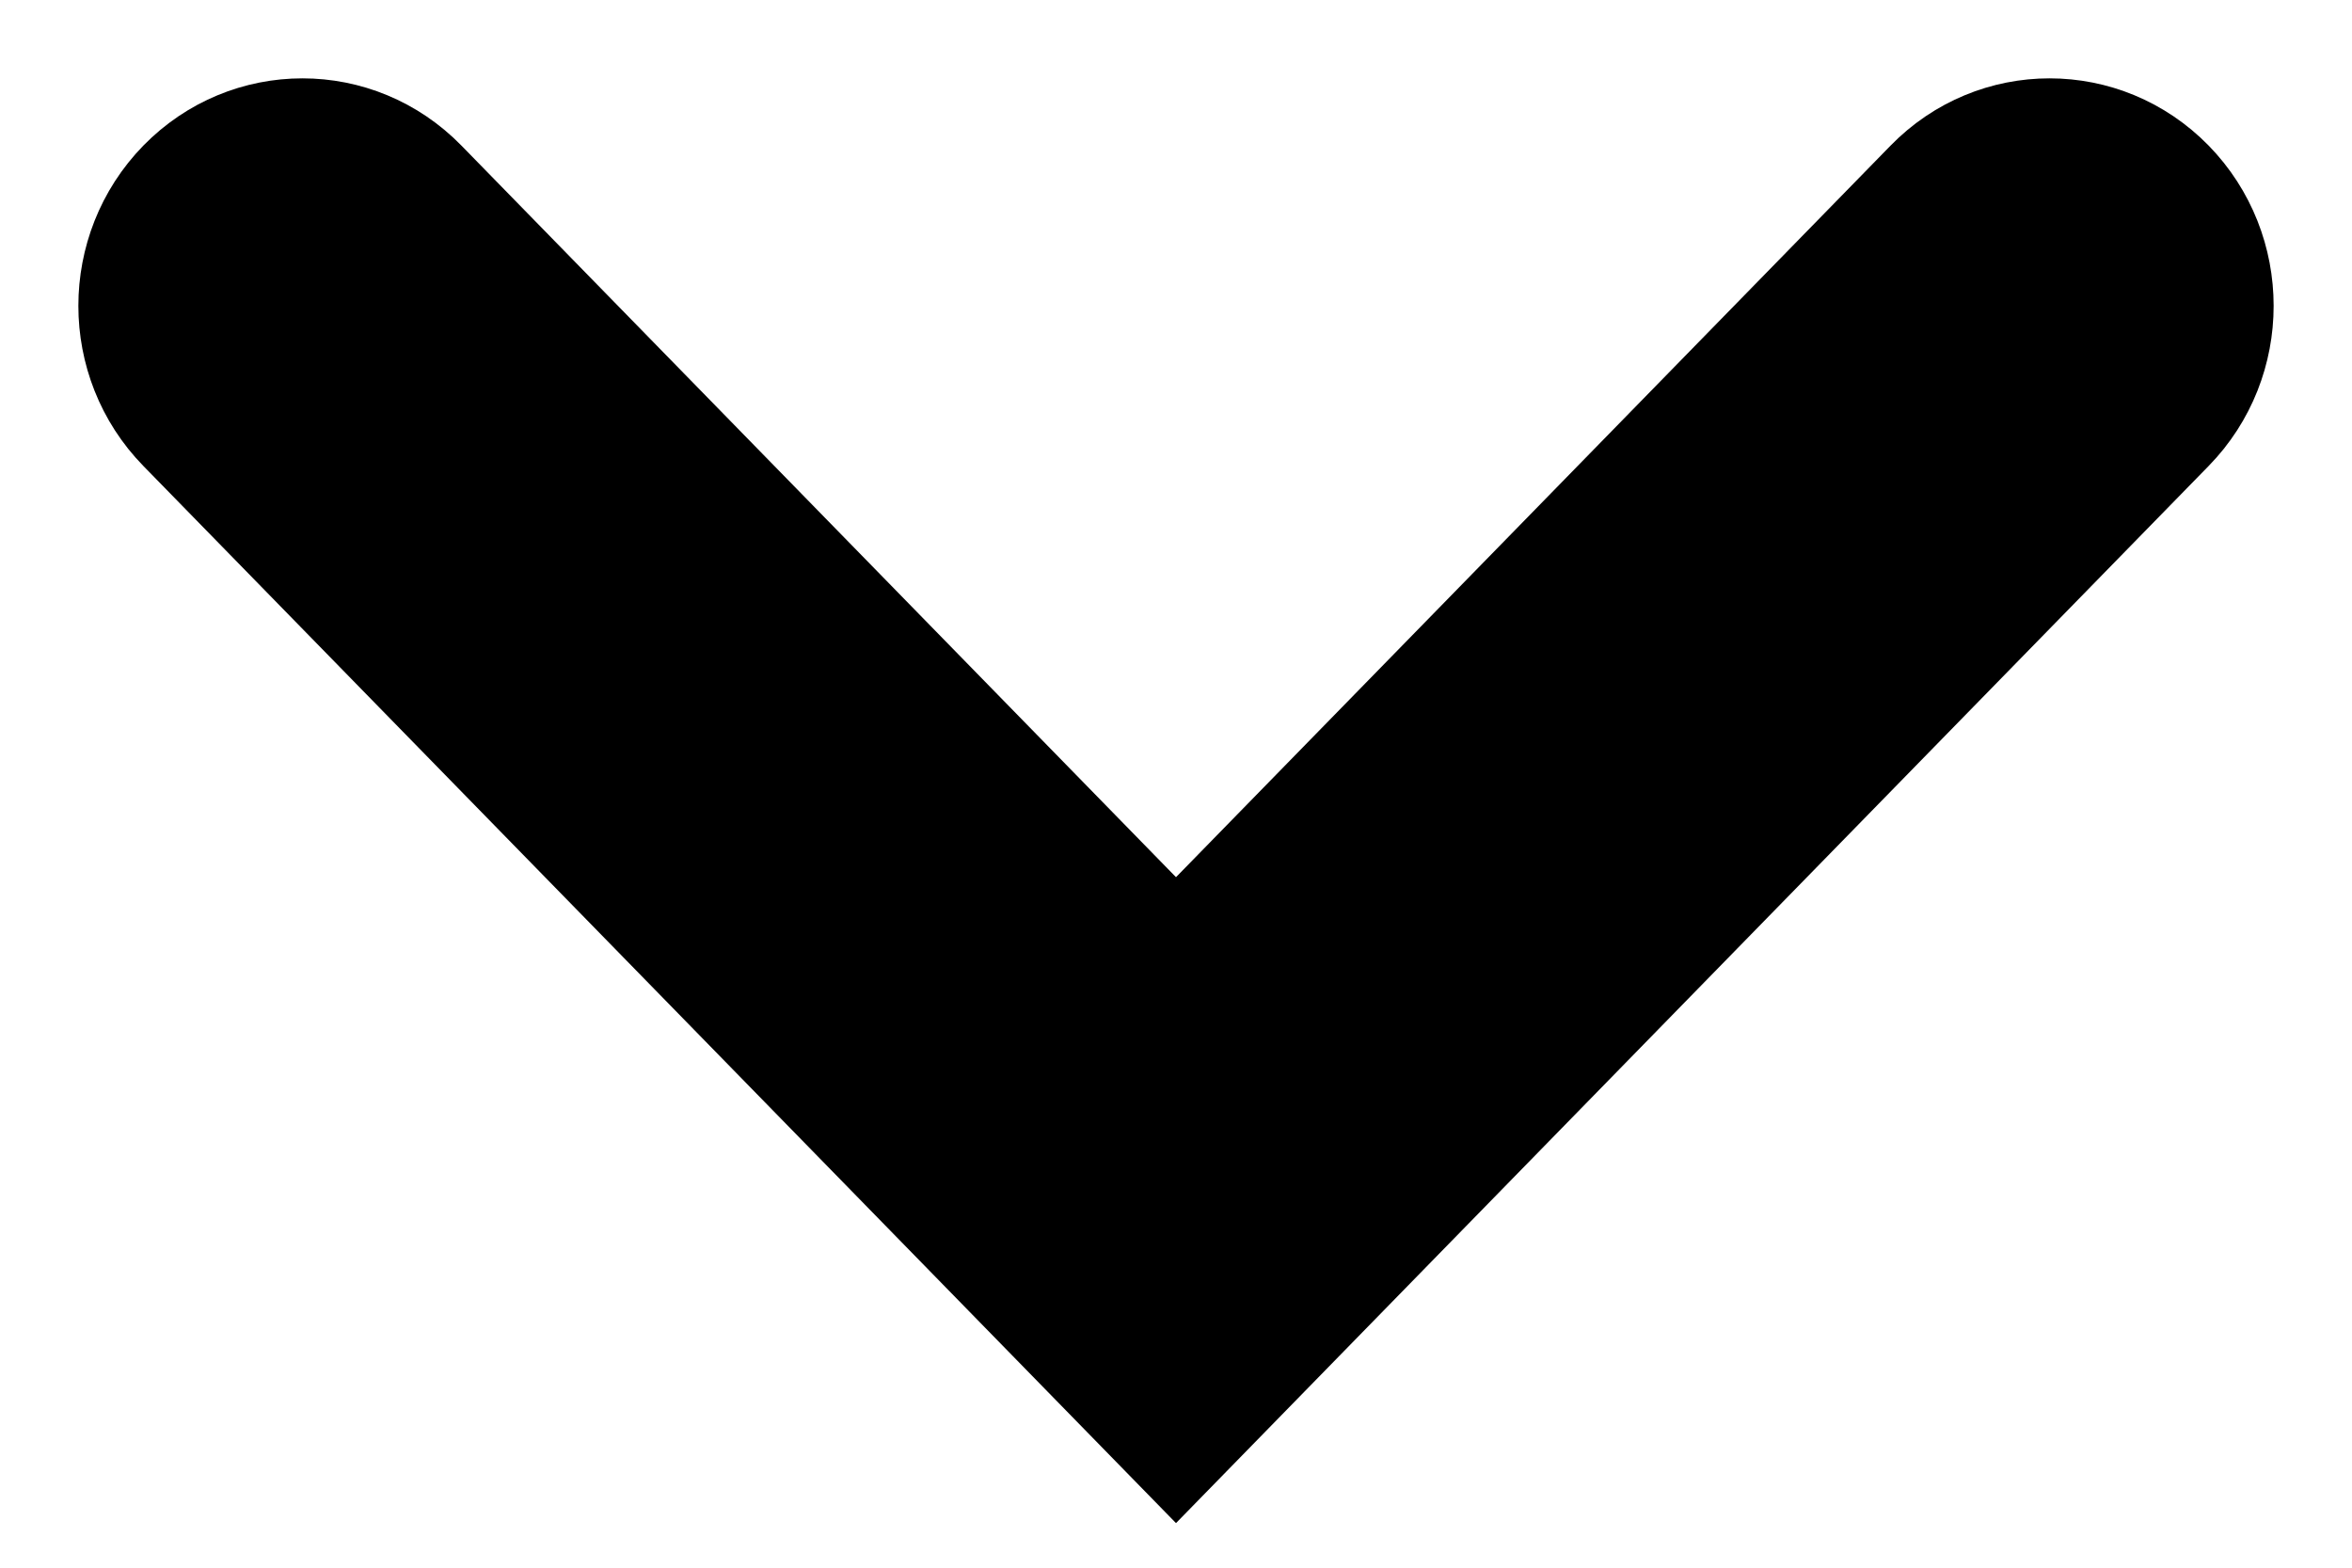 <svg width="15" height="10" viewBox="0 0 15 10" fill="none" xmlns="http://www.w3.org/2000/svg">
<path fill-rule="evenodd" clip-rule="evenodd" d="M1.272 1.278C1.635 0.907 2.223 0.907 2.585 1.278L7.5 6.311L12.415 1.278C12.777 0.907 13.365 0.907 13.728 1.278C14.091 1.65 14.091 2.252 13.728 2.623L7.5 9L1.272 2.623C0.909 2.252 0.909 1.65 1.272 1.278Z" fill="black" stroke="black" stroke-linecap="round"/>
</svg>
